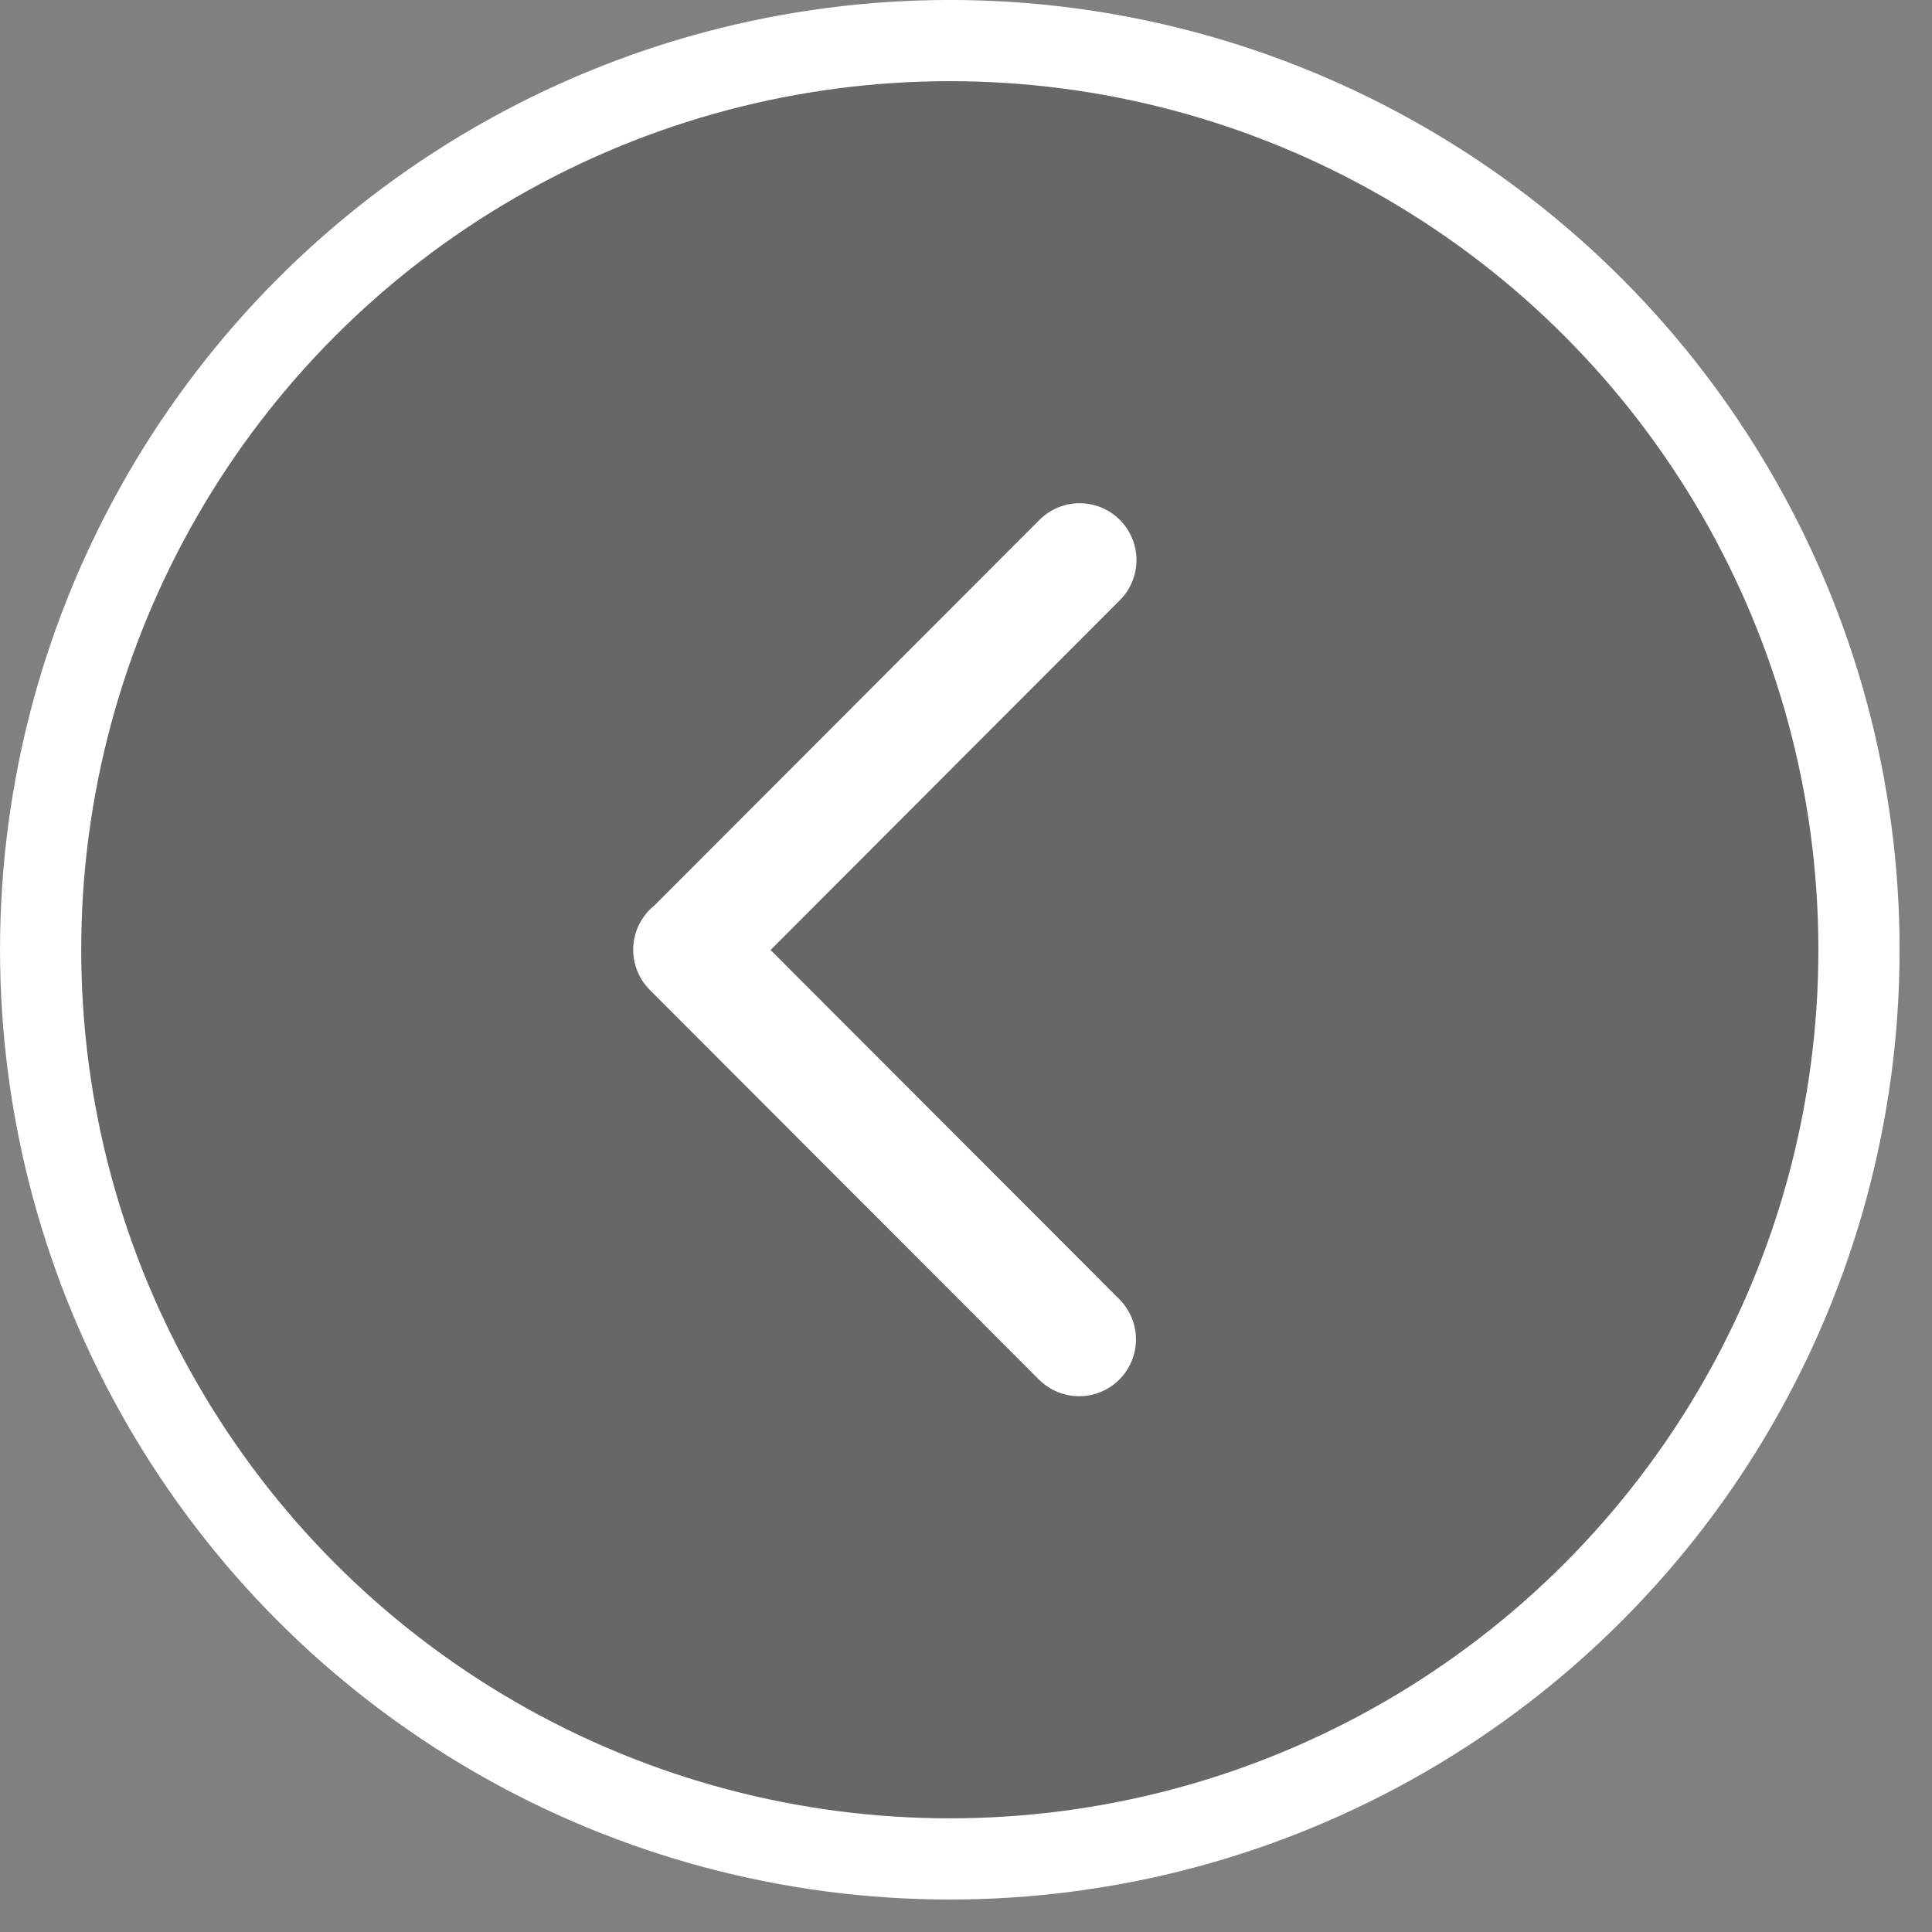 <svg width="34" height="34" viewBox="0 0 34 34" fill="none" xmlns="http://www.w3.org/2000/svg">
<rect x="0" y="0" width="34" height="34" fill="#808080" stroke="none"/>
<circle cx="16" cy="16" r="16" transform="matrix(-1 0 0 1 32.715 0.714)" fill="#414141" fill-opacity="0.4" stroke="white" stroke-width="1.429" stroke-linecap="round"/>
<path d="M12.143 16.714L18.991 23.571M12.152 16.714L19 9.856" stroke="white" stroke-width="2" stroke-linecap="round"/>
</svg>
